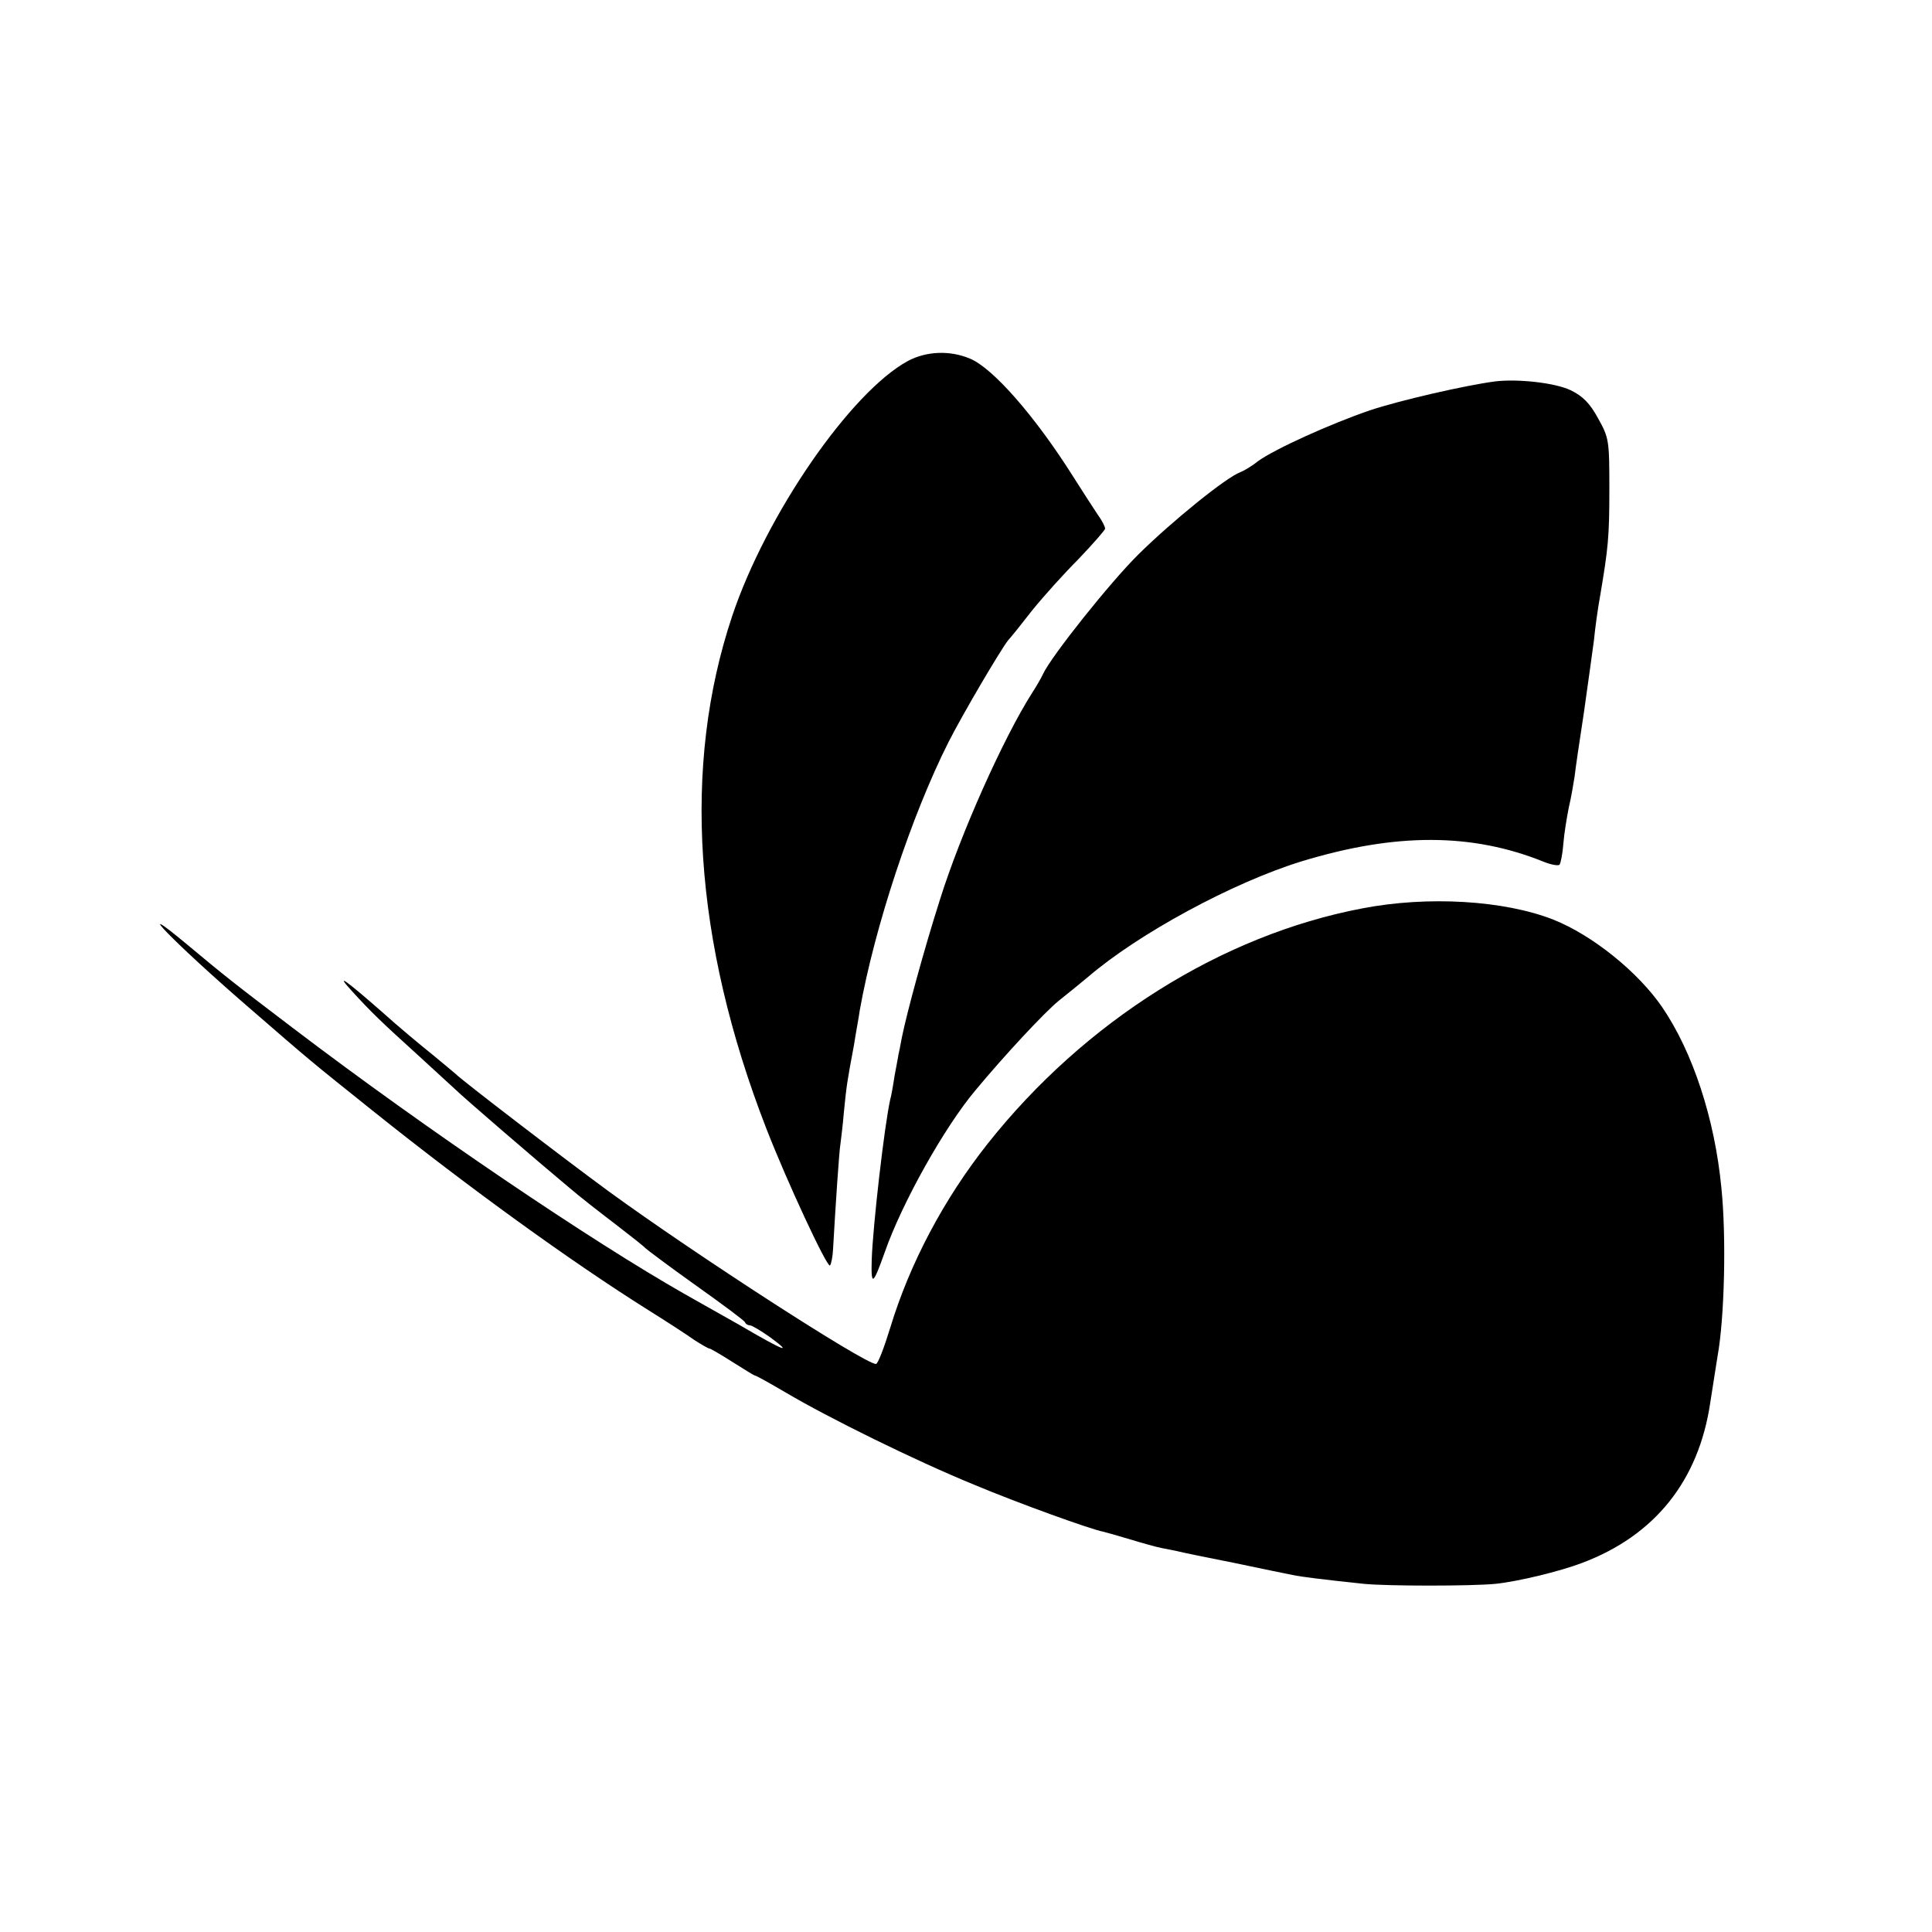 <?xml version="1.0" standalone="no"?>
<!DOCTYPE svg PUBLIC "-//W3C//DTD SVG 20010904//EN"
 "http://www.w3.org/TR/2001/REC-SVG-20010904/DTD/svg10.dtd">
<svg version="1.0" xmlns="http://www.w3.org/2000/svg"
 width="500pt" height="500pt" viewBox="0 0 500 500"
 preserveAspectRatio="xMidYMid meet">
<g transform="translate(0,500) scale(0.1,-0.1)"
fill="#000000" stroke="none">
<path d="M2350 4066 c-148 -80 -367 -397 -455 -660 -130 -388 -100 -842 88
-1326 54 -139 158 -362 165 -355 3 3 7 22 8 43 6 107 16 257 19 271 1 9 6 46
9 83 7 70 8 77 26 173 5 33 13 74 15 90 38 214 134 505 230 695 36 71 133 236
154 263 6 6 34 41 62 77 29 36 83 96 121 134 37 39 68 74 68 78 0 5 -8 21 -19
36 -10 15 -38 58 -62 96 -100 159 -210 284 -269 308 -52 22 -113 19 -160 -6z"/>
<path d="M3870 4013 c-77 -10 -247 -49 -325 -75 -102 -35 -246 -100 -290 -132
-16 -13 -37 -25 -45 -28 -36 -13 -176 -126 -264 -213 -72 -71 -226 -264 -247
-310 -5 -11 -18 -33 -29 -50 -73 -115 -184 -362 -238 -535 -42 -132 -85 -291
-98 -355 -4 -22 -8 -42 -9 -45 0 -3 -5 -27 -10 -55 -4 -27 -9 -54 -11 -60 -15
-66 -45 -327 -48 -415 -2 -70 3 -67 34 20 44 126 154 323 235 419 73 88 178
201 215 231 24 19 58 47 75 61 130 112 375 245 554 300 243 74 441 74 628 -2
18 -7 35 -10 39 -7 3 4 8 28 10 55 2 26 9 68 14 93 6 25 12 61 15 80 2 19 13
94 24 165 10 72 22 156 26 187 3 31 10 83 16 115 21 125 24 152 24 278 0 125
-1 132 -29 182 -21 39 -40 58 -71 73 -39 19 -135 30 -195 23z"/>
<path d="M3525 2649 c-363 -69 -718 -292 -969 -609 -114 -144 -202 -311 -252
-476 -16 -52 -32 -94 -37 -94 -29 0 -467 283 -692 447 -116 85 -382 289 -395
303 -3 3 -30 25 -60 50 -30 24 -89 73 -130 110 -98 86 -123 103 -80 56 48 -53
77 -81 172 -167 45 -41 88 -81 97 -89 19 -19 213 -186 291 -251 30 -26 87 -70
125 -99 39 -30 72 -56 75 -60 3 -3 61 -47 130 -96 69 -49 127 -92 128 -96 2
-5 8 -8 13 -8 5 0 28 -14 51 -30 64 -47 36 -36 -80 32 -59 33 -122 69 -140 79
-241 137 -666 424 -1012 687 -162 123 -179 137 -275 217 -156 130 -31 2 155
-159 173 -150 159 -138 325 -271 250 -200 513 -390 712 -515 48 -30 102 -65
120 -78 19 -12 36 -22 39 -22 3 0 30 -16 60 -35 30 -19 56 -35 58 -35 3 0 37
-19 78 -43 113 -67 339 -178 488 -239 117 -49 303 -116 335 -122 5 -1 37 -10
70 -20 33 -10 69 -20 80 -22 11 -2 29 -6 40 -8 11 -3 79 -17 150 -31 72 -15
139 -29 150 -31 23 -5 81 -12 185 -23 61 -6 277 -6 340 0 58 6 166 32 224 54
189 71 302 213 332 414 8 53 17 107 19 121 18 99 23 308 10 435 -17 179 -74
352 -153 468 -62 91 -181 187 -282 227 -127 50 -325 62 -495 29z"/>
</g>
</svg>

